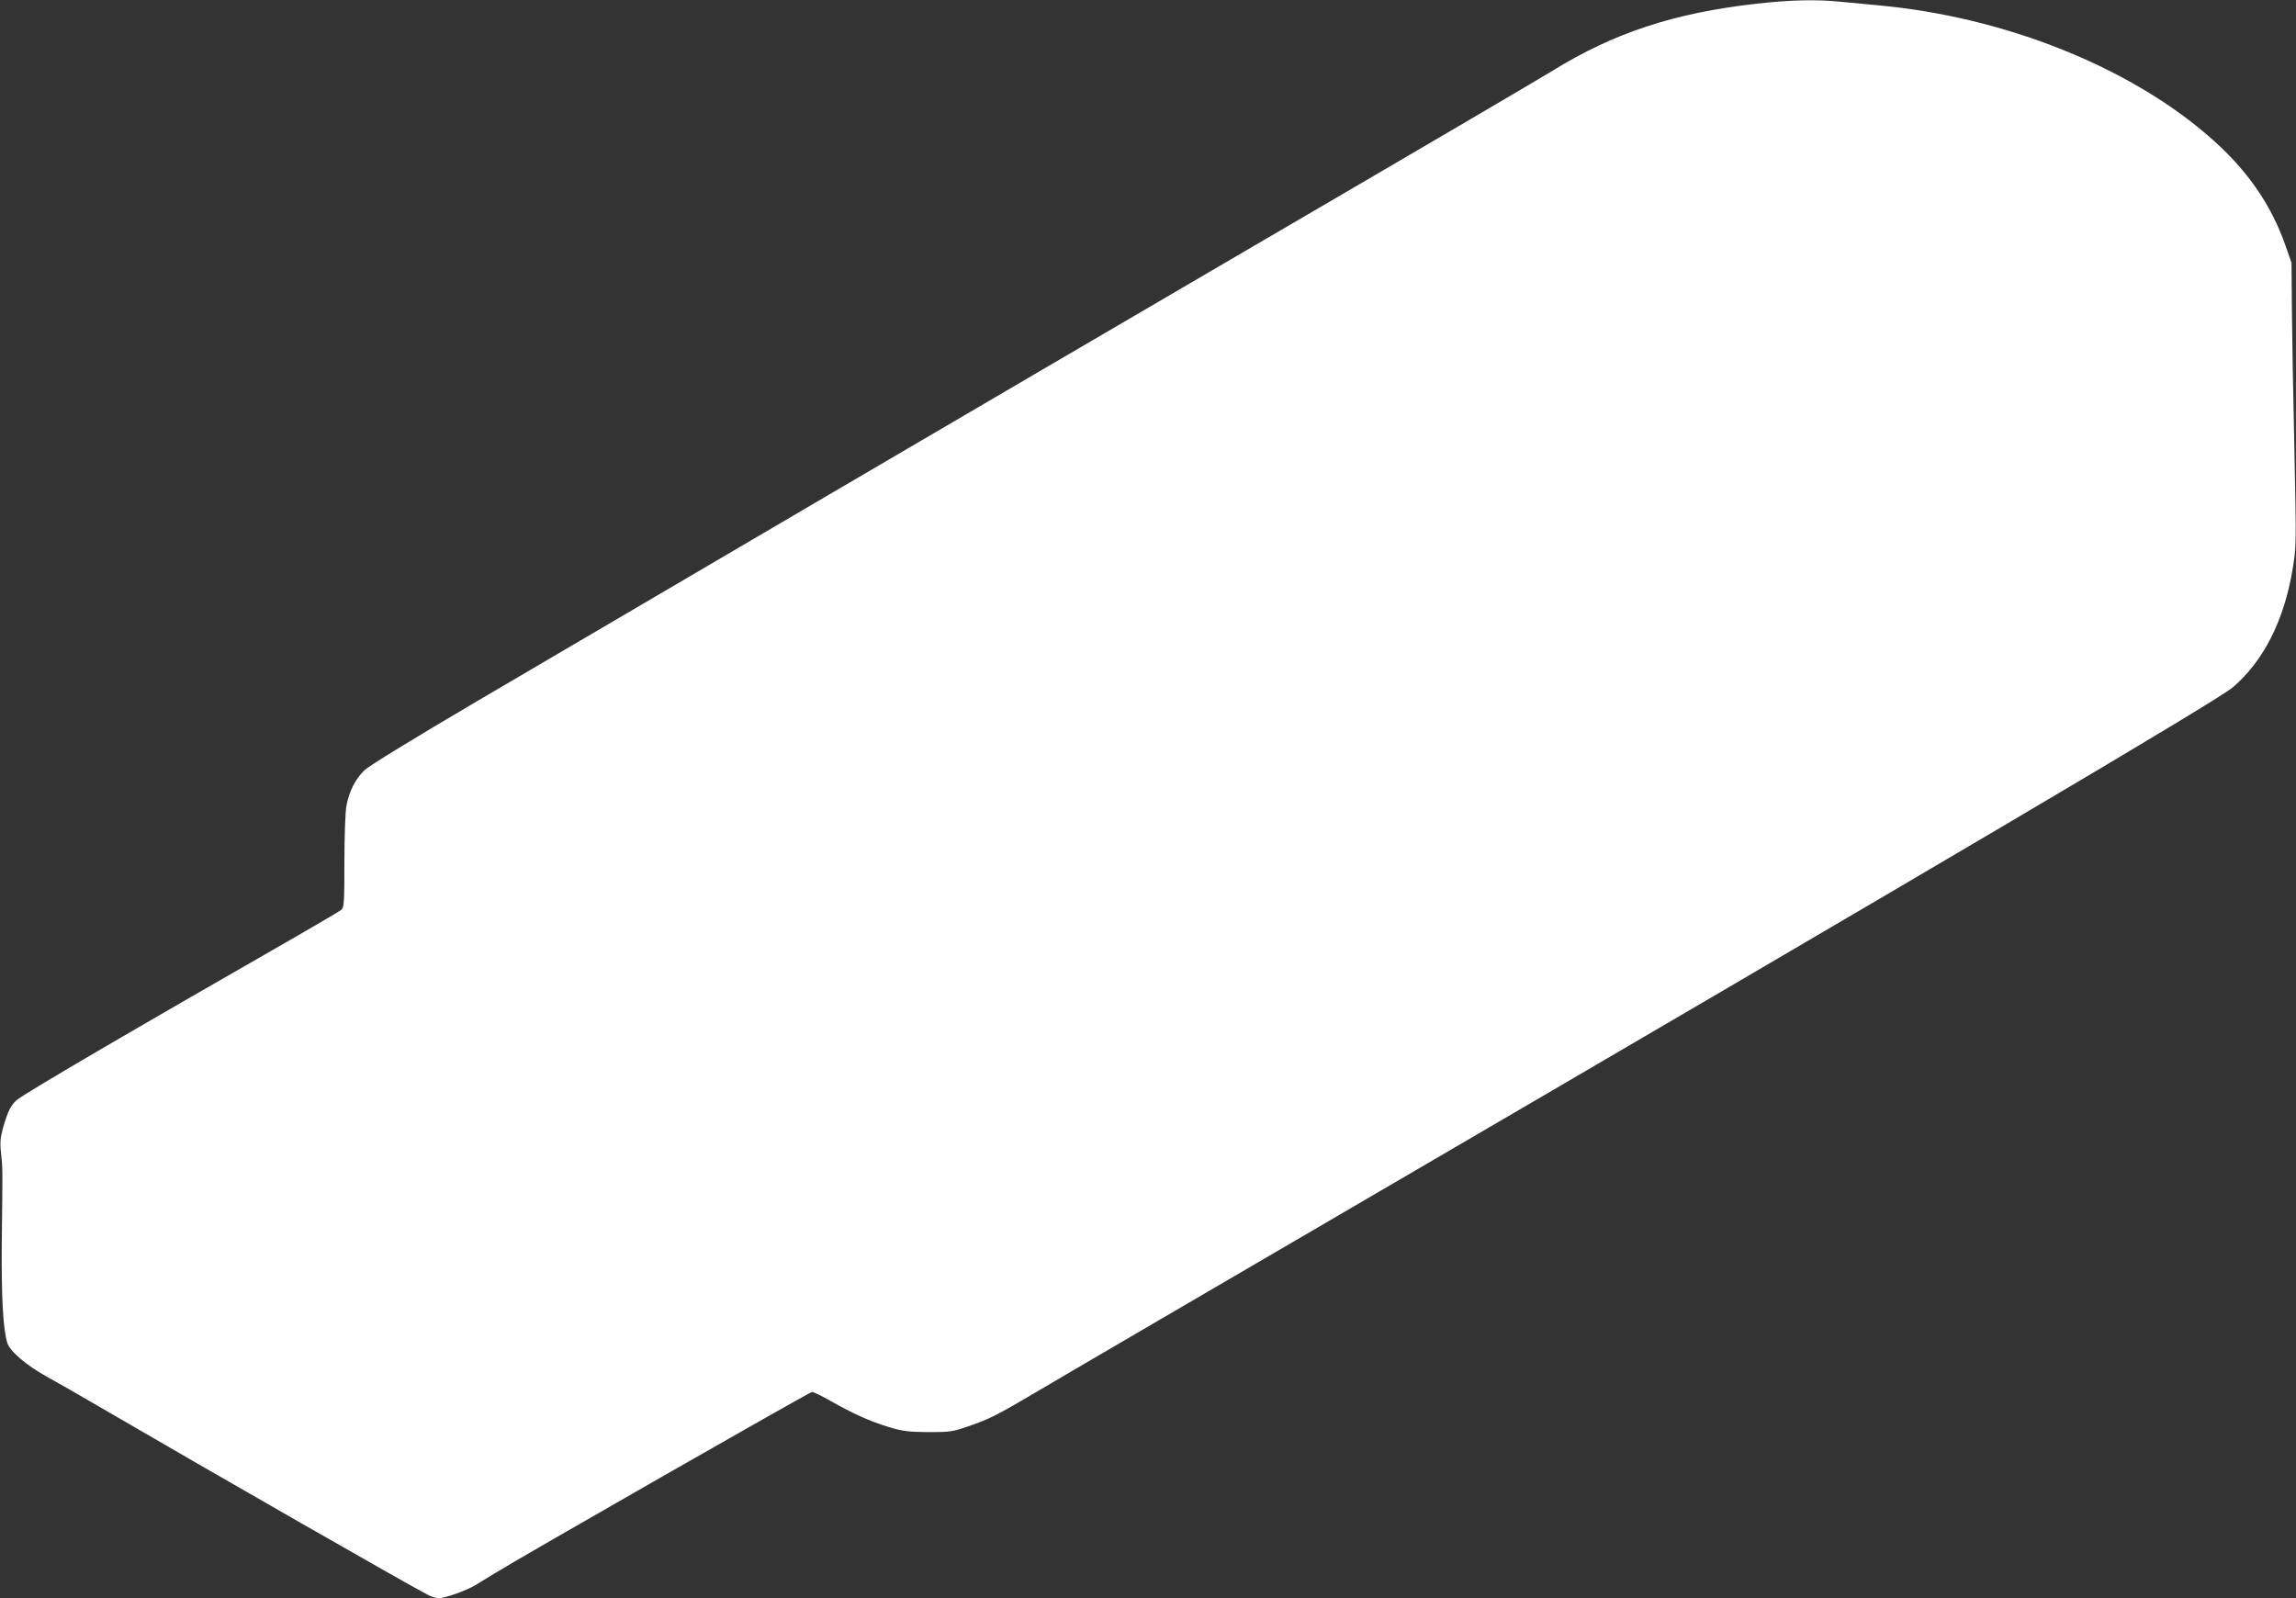 <?xml version="1.0" standalone="no"?>
<!DOCTYPE svg PUBLIC "-//W3C//DTD SVG 20010904//EN"
 "http://www.w3.org/TR/2001/REC-SVG-20010904/DTD/svg10.dtd">
<svg version="1.0" xmlns="http://www.w3.org/2000/svg"
 width="1280pt" height="891pt" viewBox="0 0 1280 891"
 preserveAspectRatio="xMidYMid meet">
<rect x="0" y="0" width="1280" height="891" fill="#333333" stroke="none"/>
<g transform="translate(0,891) scale(0.1,-0.1)"
fill="#ffffff" stroke="none">
<path d="M9790 8889 c-455 -51 -793 -162 -1134 -373 -56 -35 -797 -470 -1647
-966 -1589 -929 -3293 -1928 -4339 -2543 -364 -214 -612 -366 -638 -391 -51
-49 -86 -118 -101 -200 -6 -33 -11 -172 -11 -311 0 -228 -2 -253 -17 -267 -10
-8 -115 -70 -233 -138 -932 -534 -1543 -891 -1578 -924 -32 -28 -50 -66 -74
-150 -16 -58 -19 -85 -12 -146 9 -87 9 -70 4 -485 -3 -312 7 -497 31 -572 15
-47 106 -125 222 -189 56 -31 170 -96 252 -144 676 -394 1792 -1033 1874
-1073 19 -9 43 -17 53 -17 39 0 158 42 210 74 29 18 76 46 103 63 188 115
1759 1013 1772 1013 9 0 55 -23 103 -50 123 -70 222 -115 326 -146 76 -23 108
-27 219 -28 121 0 136 2 222 32 120 41 159 61 393 199 107 64 839 491 1625
950 3497 2041 4949 2899 5035 2973 171 148 284 373 331 656 21 127 21 137 10
669 -7 297 -13 653 -14 790 l-2 250 -33 94 c-82 236 -221 434 -436 618 -452
388 -1139 659 -1831 723 -66 6 -161 15 -212 20 -131 14 -283 11 -473 -11z"/>
</g>
</svg>
